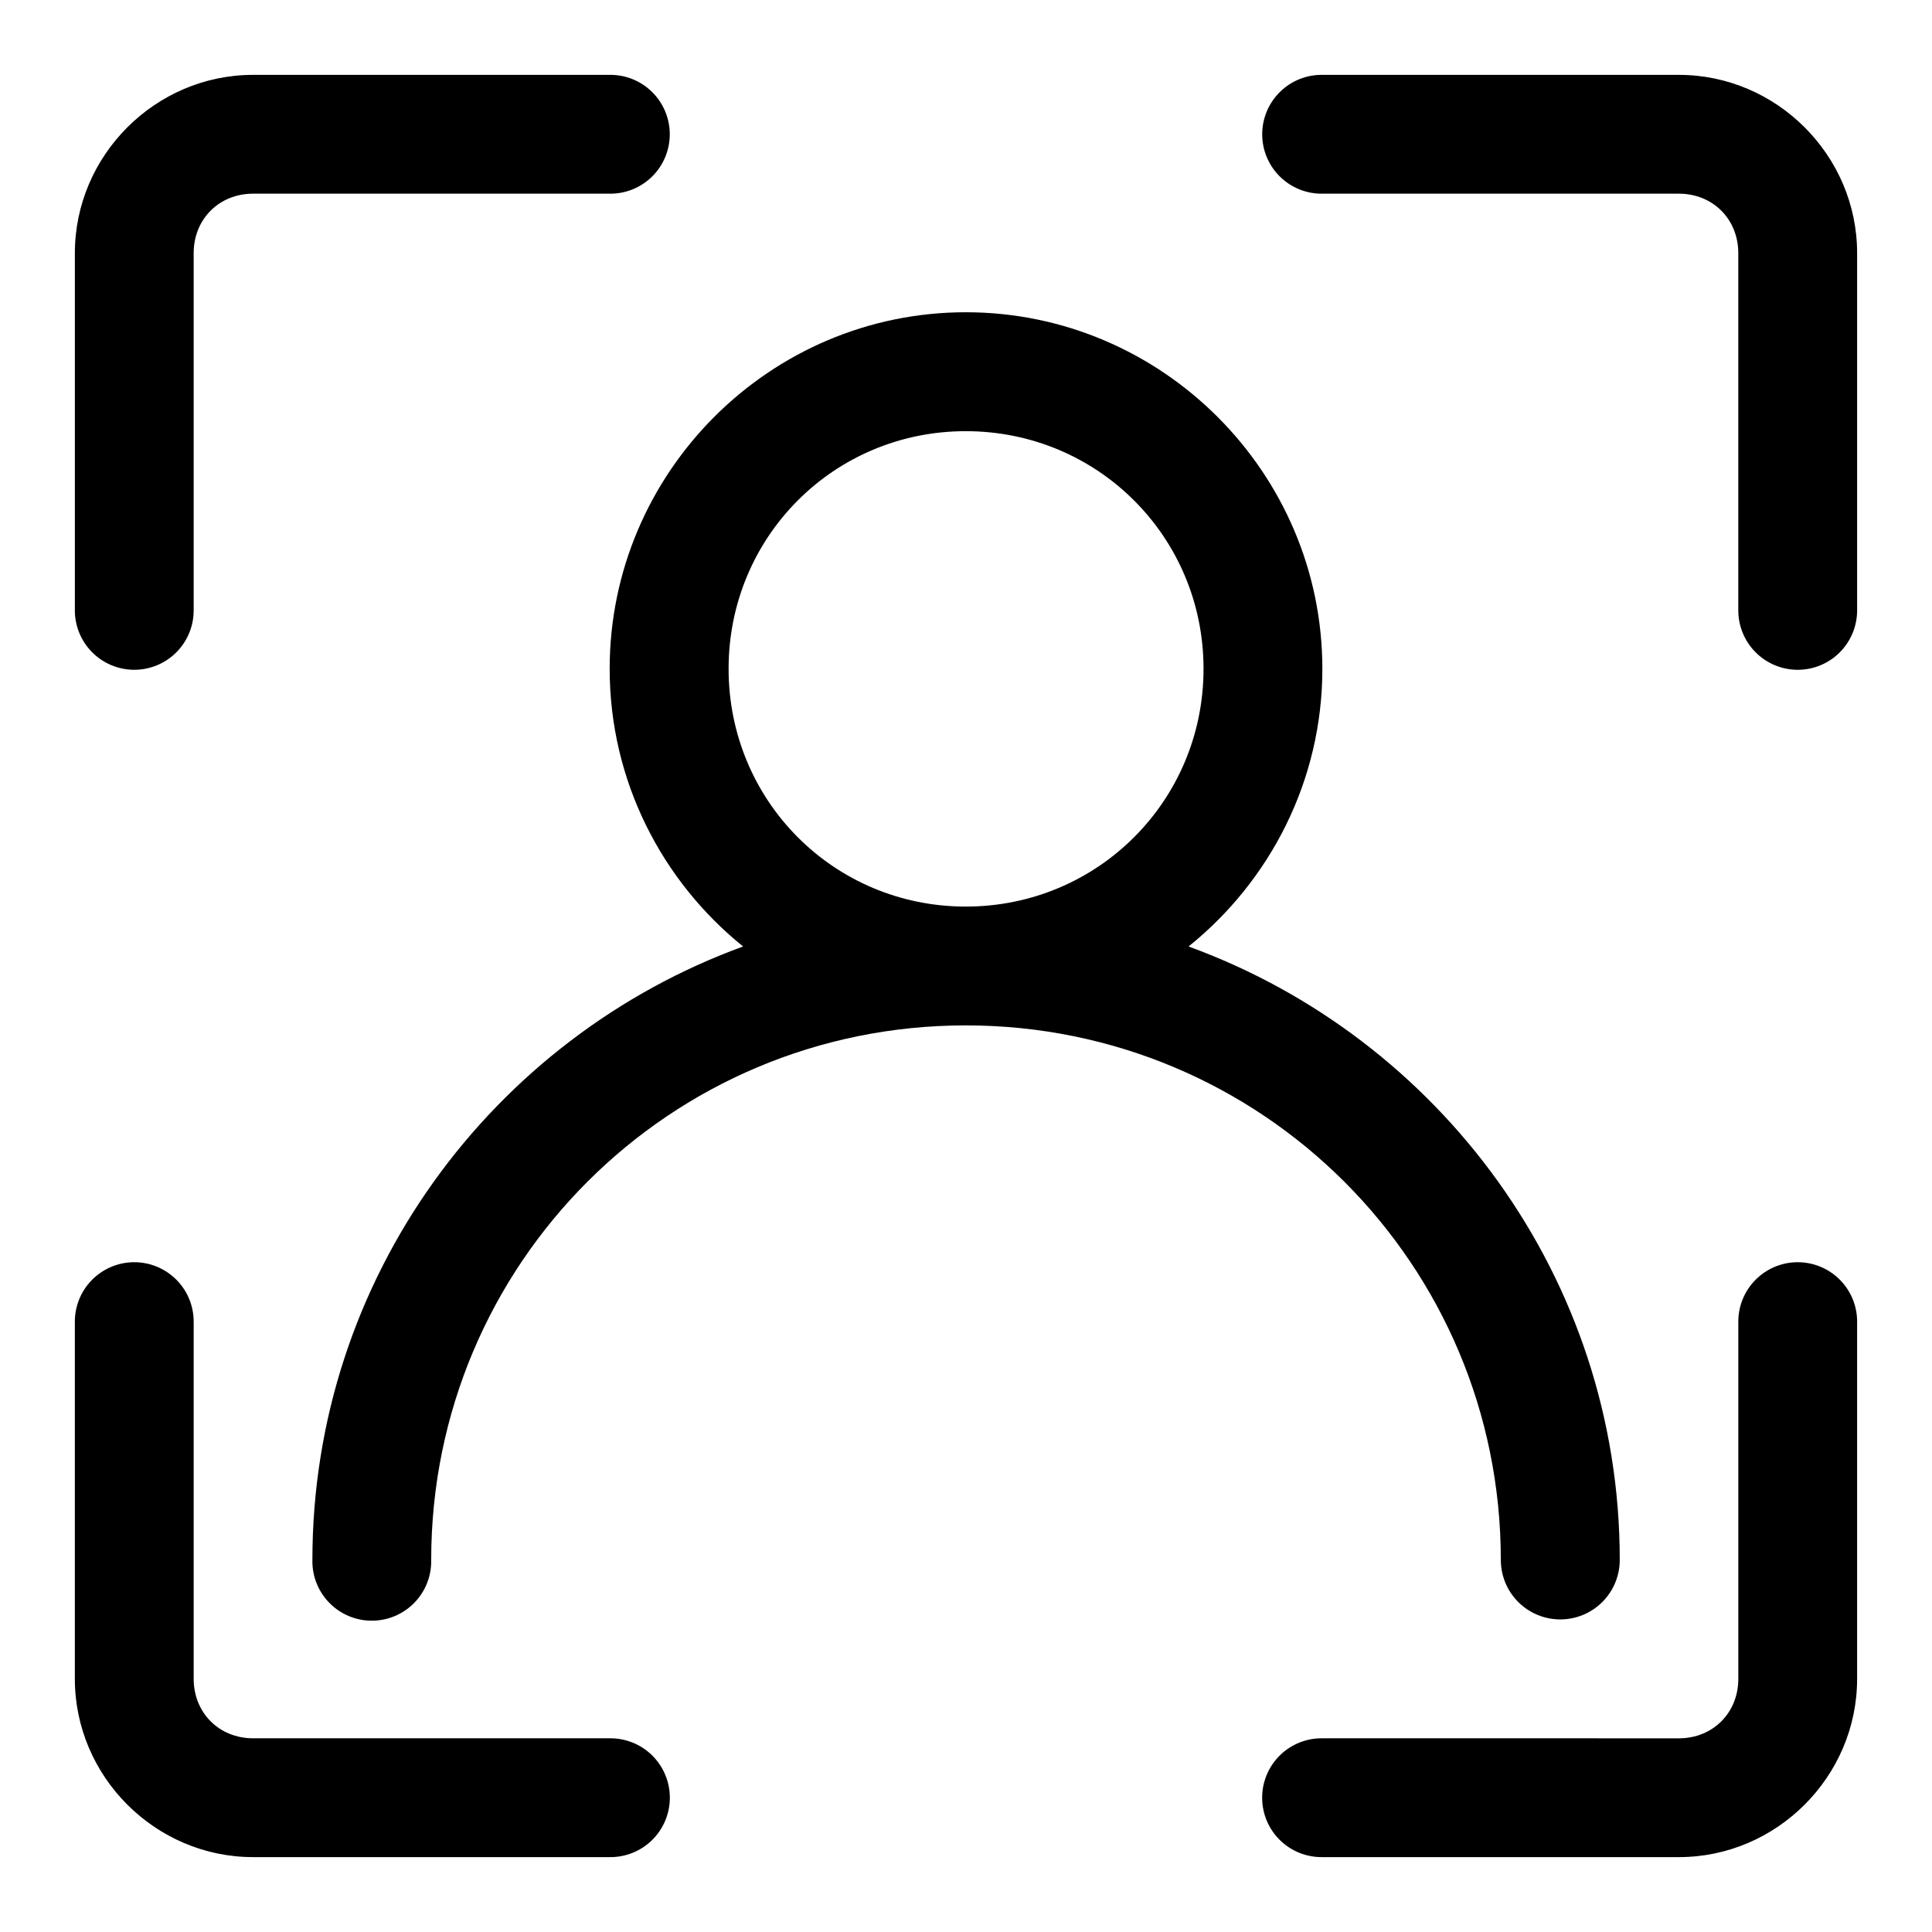 <?xml version="1.0" encoding="UTF-8"?>
<!-- Uploaded to: SVG Repo, www.svgrepo.com, Generator: SVG Repo Mixer Tools -->
<svg fill="#000000" width="800px" height="800px" version="1.1" viewBox="144 144 512 512" xmlns="http://www.w3.org/2000/svg">
 <g>
  <path d="m211.07 163.84c-25.895 0-47.23 21.34-47.23 47.23v94.465h-0.004c-0.059 4.215 1.574 8.277 4.535 11.277 2.957 3 6.996 4.691 11.211 4.691 4.215 0 8.254-1.691 11.211-4.691 2.961-3 4.594-7.062 4.531-11.277v-94.465c0-8.996 6.75-15.742 15.742-15.742h94.469c4.211 0.059 8.273-1.574 11.273-4.535 2.996-2.957 4.688-6.996 4.688-11.211 0-4.211-1.691-8.25-4.688-11.207-3-2.961-7.062-4.594-11.273-4.535zm283.39 0h-0.004c-4.211-0.059-8.27 1.574-11.27 4.535-3 2.957-4.691 6.996-4.691 11.207 0 4.215 1.691 8.254 4.691 11.211 3 2.961 7.059 4.594 11.27 4.535h94.465c8.996 0 15.742 6.75 15.742 15.742v94.465h0.004c-0.059 4.215 1.57 8.277 4.531 11.277 2.957 3.004 6.996 4.691 11.211 4.691 4.215 0 8.254-1.688 11.215-4.691 2.957-3 4.59-7.062 4.531-11.277v-94.465c0-25.895-21.34-47.23-47.23-47.23zm-315.12 314.66h-0.004c-4.172 0.066-8.145 1.785-11.051 4.777-2.906 2.988-4.504 7.012-4.449 11.184v94.465c0 25.895 21.336 47.23 47.23 47.23h94.469c4.215 0.062 8.281-1.566 11.285-4.527 3.004-2.957 4.695-7 4.695-11.215 0-4.219-1.691-8.258-4.695-11.219-3.004-2.957-7.07-4.59-11.285-4.527h-94.465c-8.996 0-15.742-6.75-15.742-15.746v-94.465l-0.004 0.004c0.059-4.258-1.605-8.355-4.621-11.359-3.012-3.008-7.113-4.668-11.367-4.602zm440.83 0h-0.004c-4.168 0.066-8.145 1.785-11.047 4.777-2.906 2.988-4.508 7.012-4.449 11.184v94.465c0 8.996-6.75 15.746-15.742 15.746l-94.469-0.004c-4.215-0.062-8.281 1.57-11.285 4.527-3.004 2.961-4.695 7-4.695 11.219 0 4.215 1.691 8.258 4.695 11.215 3.004 2.961 7.07 4.59 11.285 4.527h94.465c25.895 0 47.23-21.34 47.23-47.23v-94.465h0.004c0.059-4.258-1.609-8.355-4.621-11.359-3.012-3.008-7.113-4.668-11.371-4.602z"/>
  <path d="m399.94 226.75c-51.984 0-94.371 42.508-94.371 94.492 0 29.672 13.84 56.234 35.359 73.586-66.453 24.223-114.14 87.867-114.14 162.58-0.098 4.234 1.52 8.328 4.484 11.359 2.961 3.027 7.019 4.734 11.258 4.734 4.238 0 8.297-1.707 11.258-4.734 2.965-3.031 4.582-7.125 4.484-11.359 0-78.445 63.223-141.67 141.67-141.67 78.441 0 141.79 63.223 141.79 141.67 0 5.629 3.004 10.832 7.879 13.645 4.875 2.816 10.883 2.816 15.758 0 4.879-2.812 7.883-8.016 7.883-13.645 0-74.711-47.785-138.36-114.27-162.58 21.562-17.352 35.457-43.906 35.457-73.586 0-51.984-42.512-94.492-94.496-94.492zm0 31.516c34.969 0 63.008 28.012 63.008 62.977 0 34.969-28.043 63.008-63.008 63.008-34.969 0-62.852-28.039-62.855-63.008 0-34.965 27.887-62.977 62.855-62.977z"/>
 </g>
</svg>